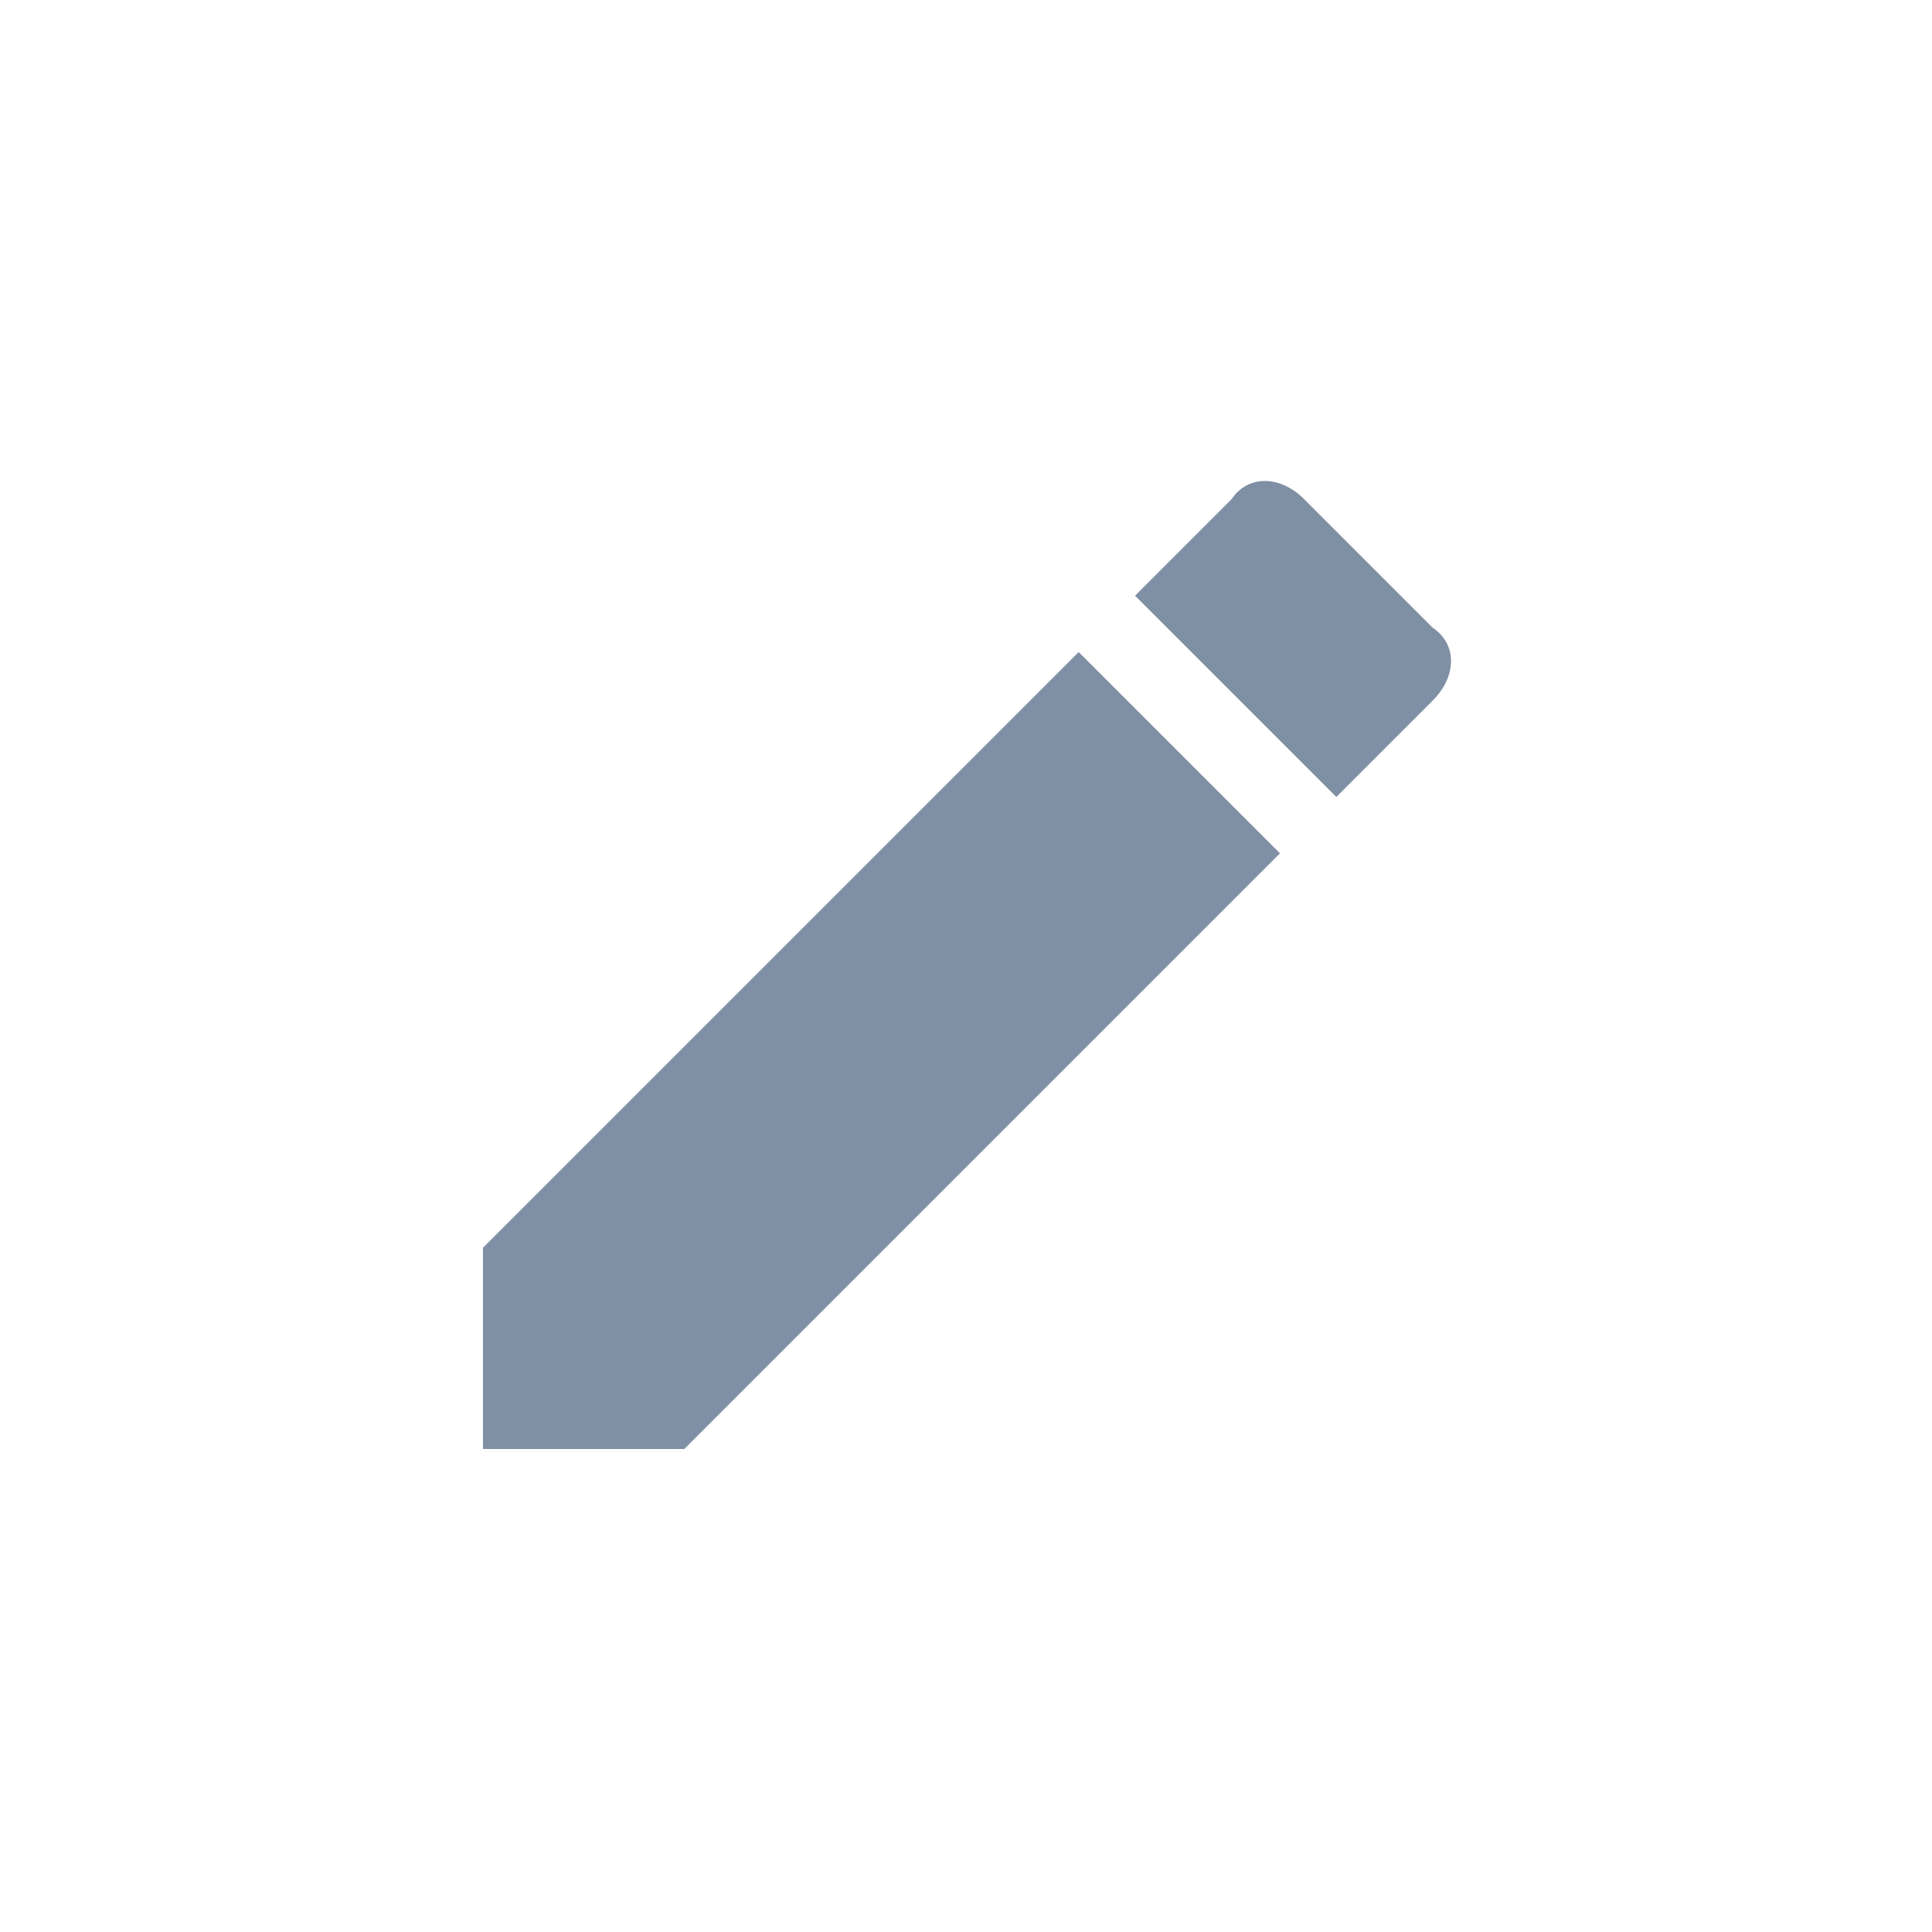 <?xml version="1.0" encoding="utf-8"?>
<!-- Generator: Adobe Illustrator 24.3.0, SVG Export Plug-In . SVG Version: 6.00 Build 0)  -->
<svg version="1.1" id="Layer_1" xmlns="http://www.w3.org/2000/svg" xmlns:xlink="http://www.w3.org/1999/xlink" x="0px" y="0px"
	 viewBox="0 0 24 24" style="enable-background:new 0 0 24 24;" xml:space="preserve">
<style type="text/css">
	.st0{fill:#7F8FA4;}
	.st1{fill:none;}
</style>
<path class="st0" d="M6,15.5V18h2.5l7.4-7.4l-2.5-2.5L6,15.5z M17.8,8.7c0.3-0.3,0.3-0.7,0-0.9l-1.6-1.6c-0.3-0.3-0.7-0.3-0.9,0
	l-1.2,1.2l2.5,2.5C16.6,9.9,17.8,8.7,17.8,8.7z"/>
<path class="st1" d="M0,0h24v24H0V0z"/>
</svg>
